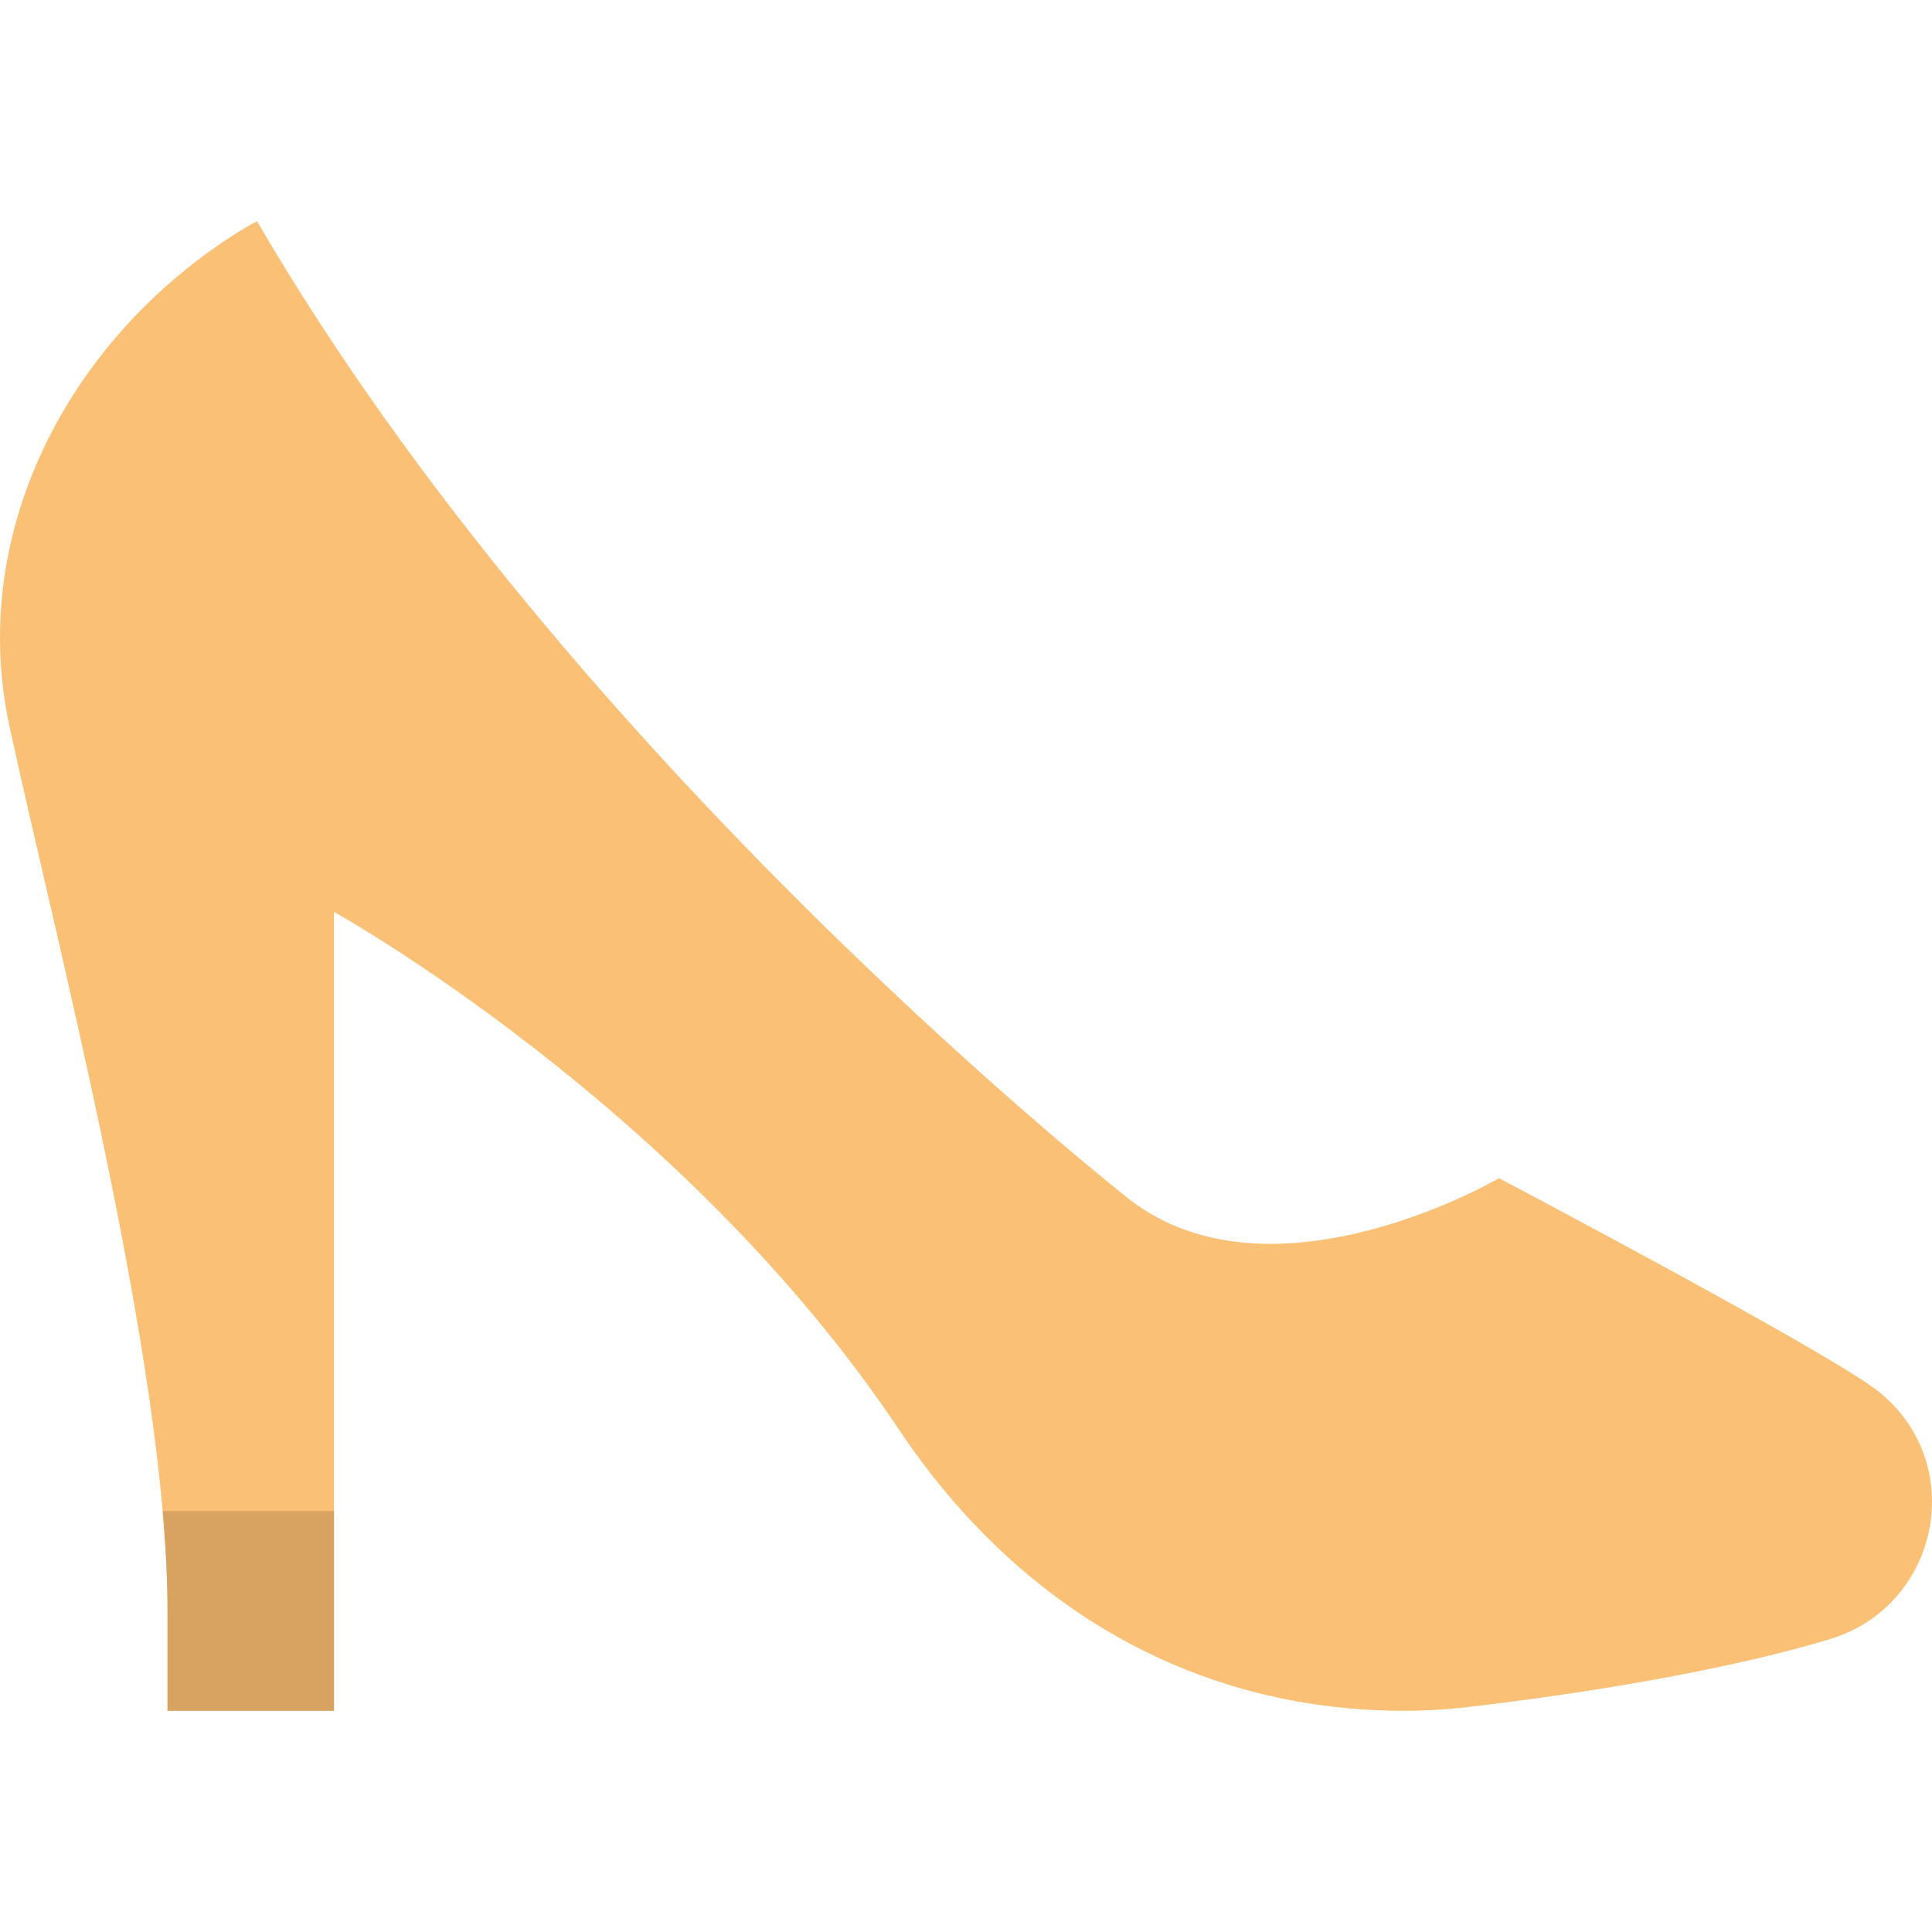 <?xml version="1.0" encoding="iso-8859-1"?>
<!-- Uploaded to: SVG Repo, www.svgrepo.com, Generator: SVG Repo Mixer Tools -->
<svg height="800px" width="800px" version="1.1" id="Layer_1" xmlns="http://www.w3.org/2000/svg" xmlns:xlink="http://www.w3.org/1999/xlink" 
	 viewBox="0 0 503.673 503.673" xml:space="preserve">
<g>
	<path style="fill:#FAC176;" d="M43.681,446.005h43.39V237.733c0,0,90.737,50.289,147.178,134.804
		c30.477,45.663,75.967,73.129,130.864,73.468h0.026c5.979,0.035,11.906-0.312,17.842-1.007c18.64-2.178,61.831-7.932,94.008-17.651
		c28.689-8.669,36.196-45.637,12.887-64.477c-12.366-9.997-99.076-55.713-99.076-55.713s-58.819,34.452-96.247,5.597
		c0,0-145.104-113.525-227.545-255.089c0,0-3.931,1.996-9.876,6.092C16.076,92.004-8.057,140.566,2.46,189.284
		c11.924,55.218,41.22,166.27,41.22,230.686V446.005z"/>
	<path style="fill:#D8A261;" d="M43.681,419.971v26.034h43.39v-52.068H42.405C43.221,403.205,43.681,411.952,43.681,419.971"/>
</g>
</svg>